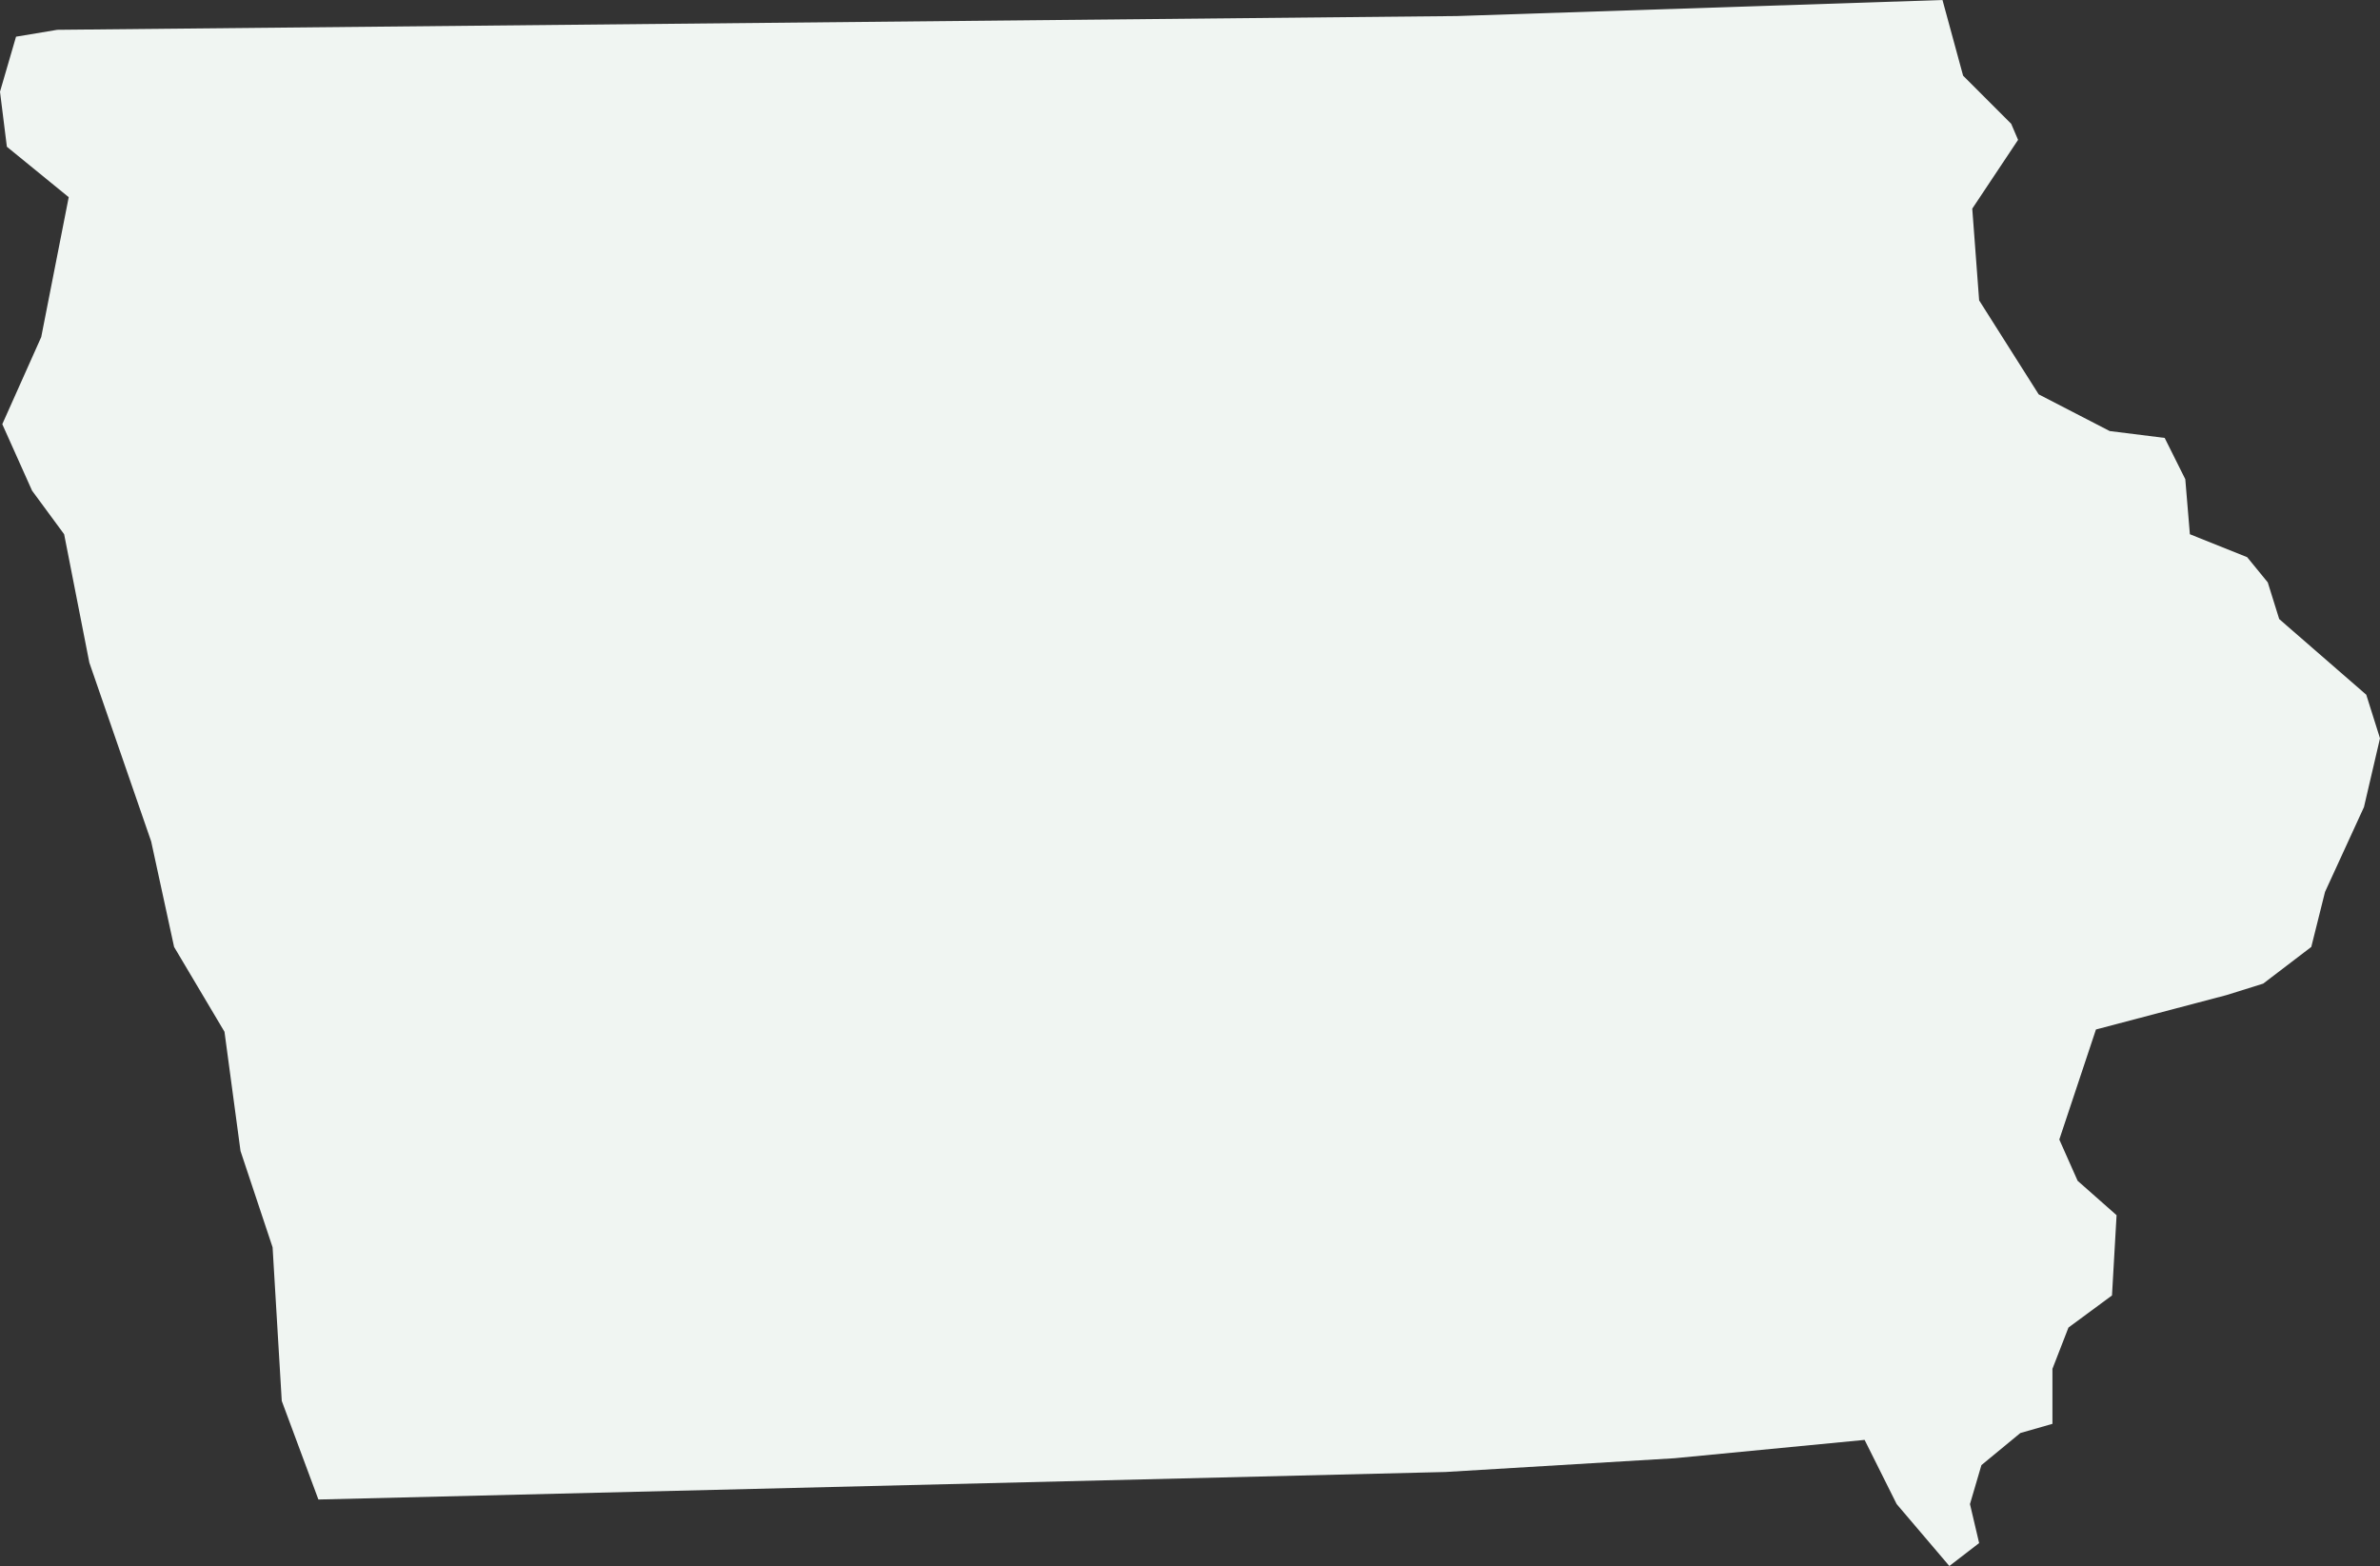<?xml version="1.0" encoding="UTF-8"?>
<svg width="500px" height="329px" viewBox="0 0 500 329" version="1.1" xmlns="http://www.w3.org/2000/svg" xmlns:xlink="http://www.w3.org/1999/xlink">
    <rect x="0" y="0" width="500" height="329" fill="#333333" stroke="none"/>
    <!-- Generator: Sketch 49 (51002) - http://www.bohemiancoding.com/sketch -->
    <title>IA</title>
    <desc>Created with Sketch.</desc>
    <defs></defs>
    <g id="Styleguide" stroke="none" stroke-width="1" fill="none" fill-rule="evenodd">
        <g id="States" transform="translate(-710, -3387)" fill="#F0F5F2" fill-rule="nonzero">
            <polygon id="IA" points="1122.416 3402.896 1132.522 3413.012 1133.965 3416.384 1124.341 3430.835 1125.784 3450.102 1138.296 3469.852 1153.215 3477.559 1164.764 3479.004 1169.095 3487.675 1170.058 3499.236 1182.089 3504.053 1186.42 3509.351 1188.826 3517.059 1207.113 3532.955 1210 3542.107 1206.631 3556.558 1198.45 3574.381 1195.563 3585.941 1185.457 3593.649 1177.757 3596.057 1150.327 3603.283 1142.628 3626.404 1146.477 3635.075 1154.658 3642.3 1153.696 3659.16 1144.552 3665.903 1141.184 3674.574 1141.184 3686.135 1134.447 3688.061 1126.266 3694.805 1123.859 3702.994 1125.784 3711.183 1119.528 3716 1108.46 3702.994 1101.723 3689.507 1061.781 3693.36 1013.657 3696.25 776.891 3702.031 769.192 3681.318 767.267 3649.044 760.529 3628.813 757.161 3603.764 746.574 3585.941 741.761 3563.783 728.768 3526.211 723.474 3499.236 716.737 3490.083 710.481 3476.114 718.662 3457.81 724.437 3428.426 711.444 3417.829 710 3406.268 713.369 3394.707 722.031 3393.262 1016.064 3390.372 1118.085 3387"></polygon>
        </g>
    </g>
</svg>